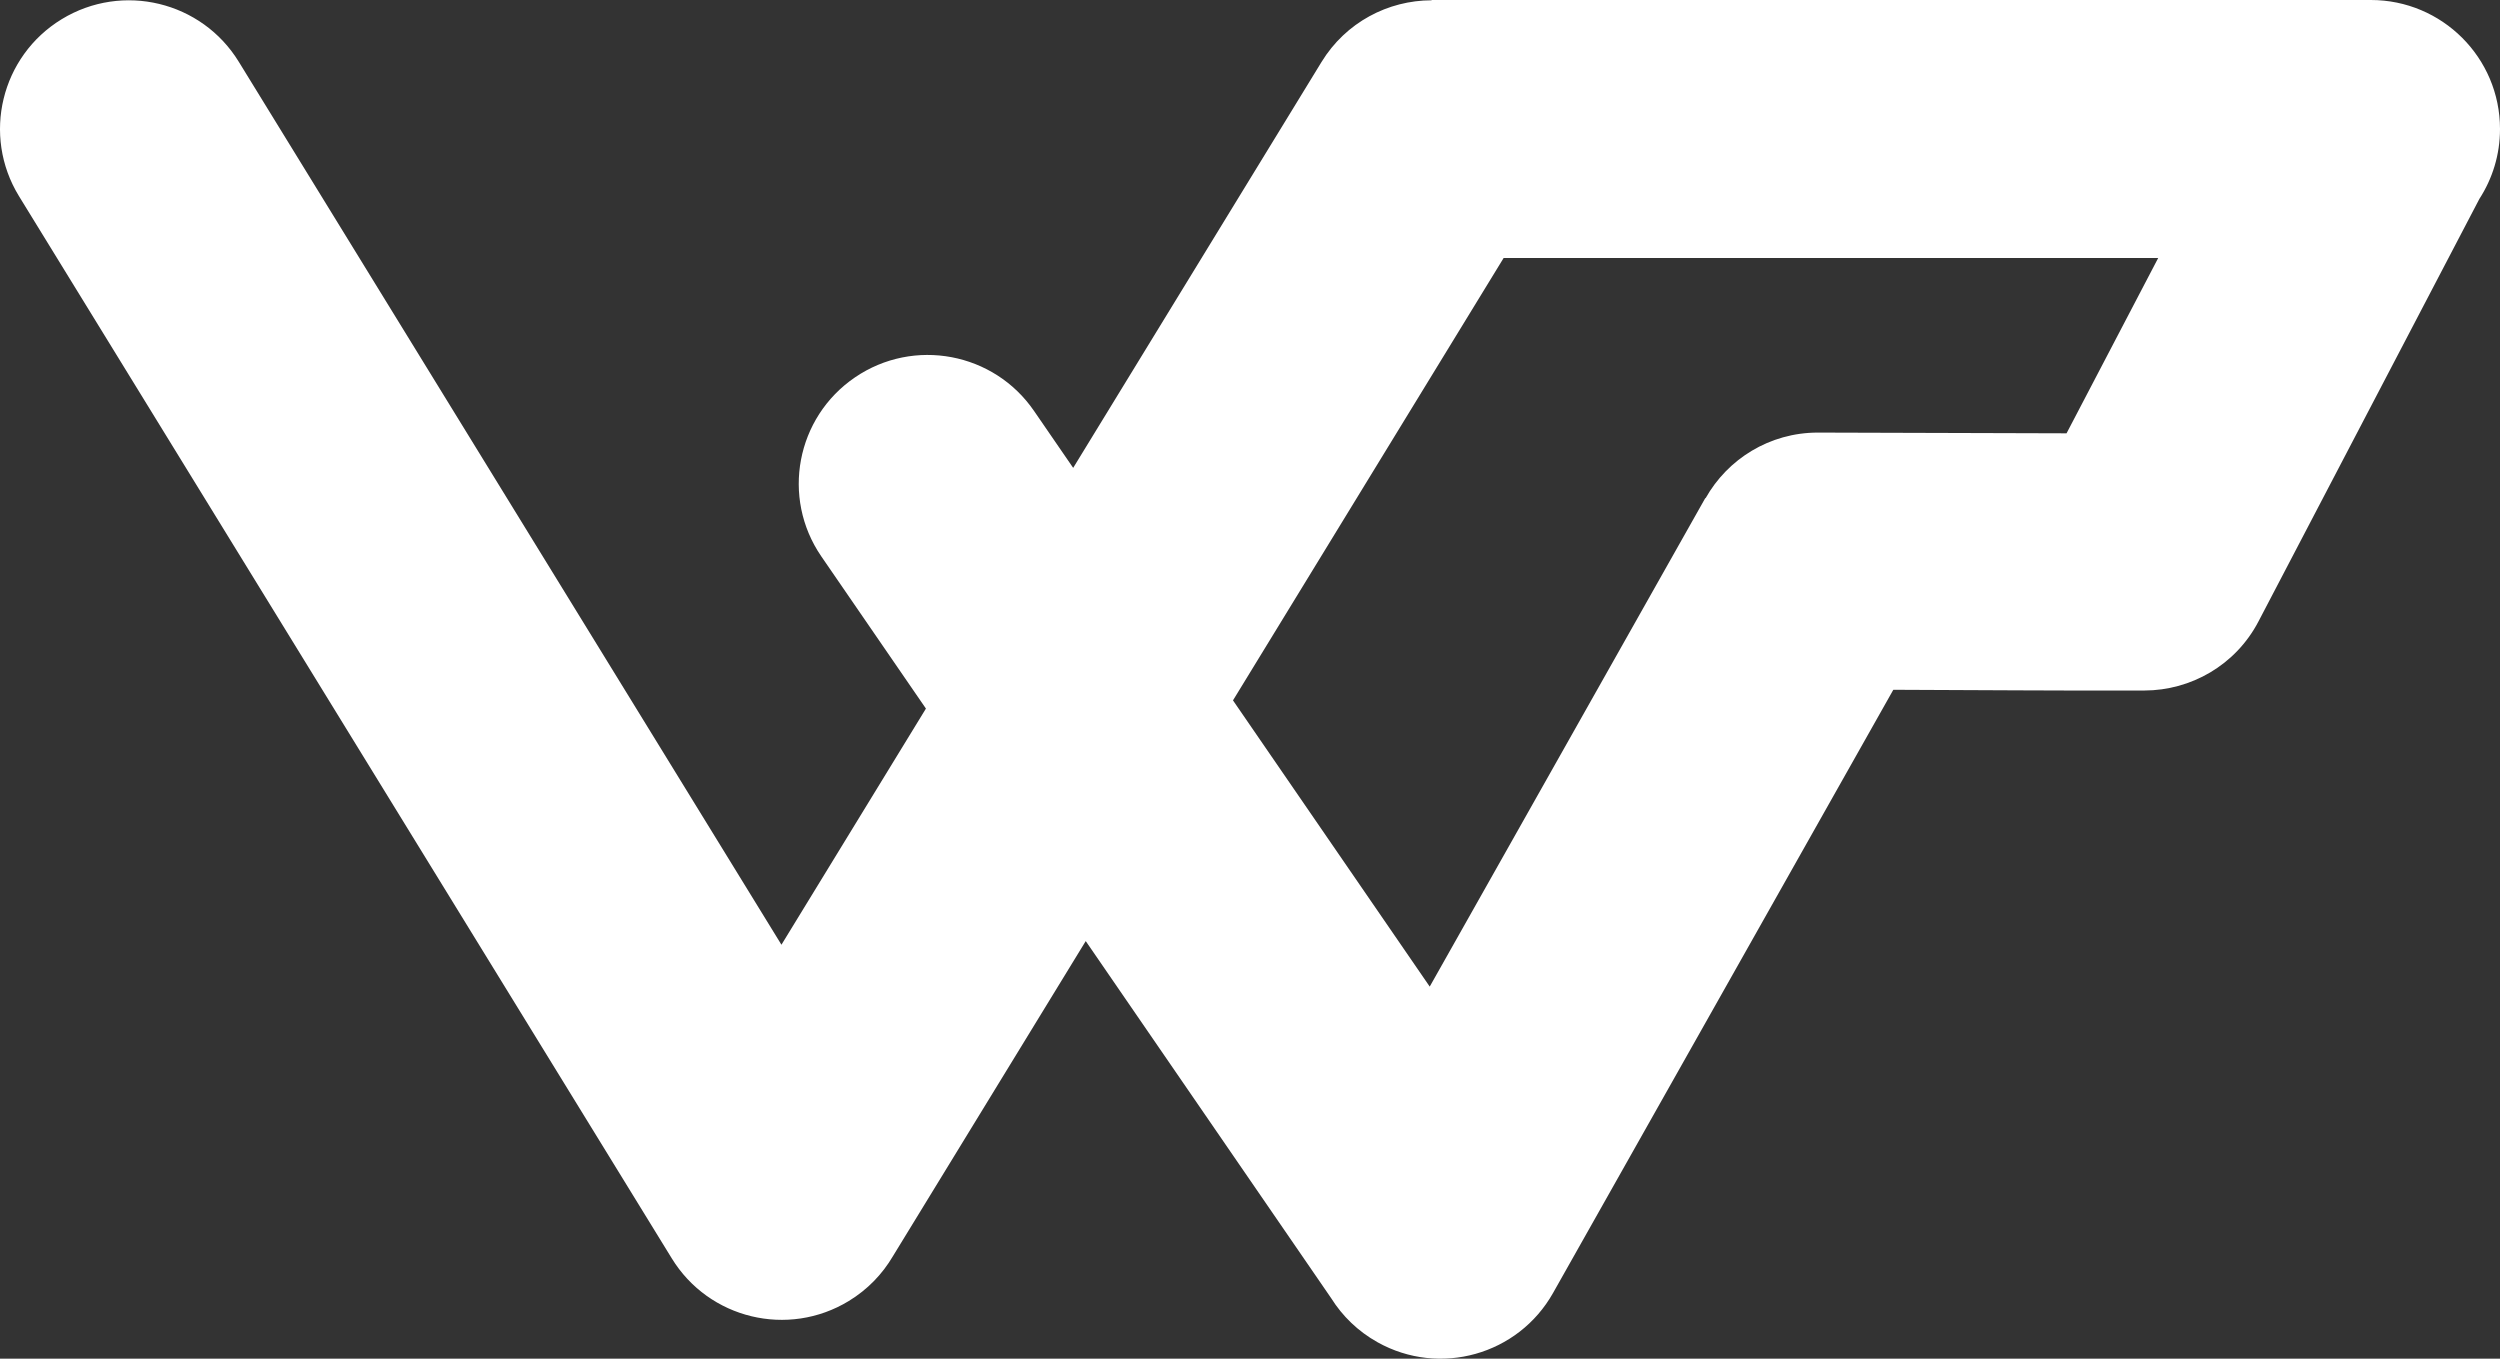 <?xml version="1.0" encoding="UTF-8"?> <svg xmlns="http://www.w3.org/2000/svg" width="92" height="50" viewBox="0 0 92 50" fill="none"><rect x="0" y="0" width="92" height="50" fill="#333333" stroke="none"/><path fill-rule="evenodd" clip-rule="evenodd" d="M0.695 7.213C-0.669 4.98 0.037 2.067 2.273 0.705C4.509 -0.657 7.428 0.048 8.792 2.281L28.757 34.766L34.074 26.076L30.22 20.469C28.743 18.309 29.3 15.361 31.464 13.887C33.628 12.412 36.58 12.969 38.057 15.129L39.493 17.218L48.632 2.281C49.525 0.82 51.084 0.013 52.681 0.011V0H87.246C89.871 0 92 2.125 92 4.747C92 5.695 91.722 6.577 91.242 7.318L83.111 22.871C82.267 24.485 80.619 25.409 78.913 25.411C75.836 25.422 72.752 25.393 69.674 25.384L57.155 47.577C55.873 49.86 52.979 50.674 50.692 49.394C49.972 48.991 49.398 48.428 48.989 47.776L39.955 34.632L32.855 46.235C32.472 46.886 31.927 47.456 31.236 47.877C29 49.239 26.081 48.534 24.717 46.301L0.695 7.213ZM55.334 9.494L45.374 25.774L52.614 36.307L62.755 18.329L62.765 18.335C63.576 16.893 65.122 15.919 66.897 15.919L76.049 15.946L79.422 9.494H55.334V9.494Z" fill="white"></path></svg> 